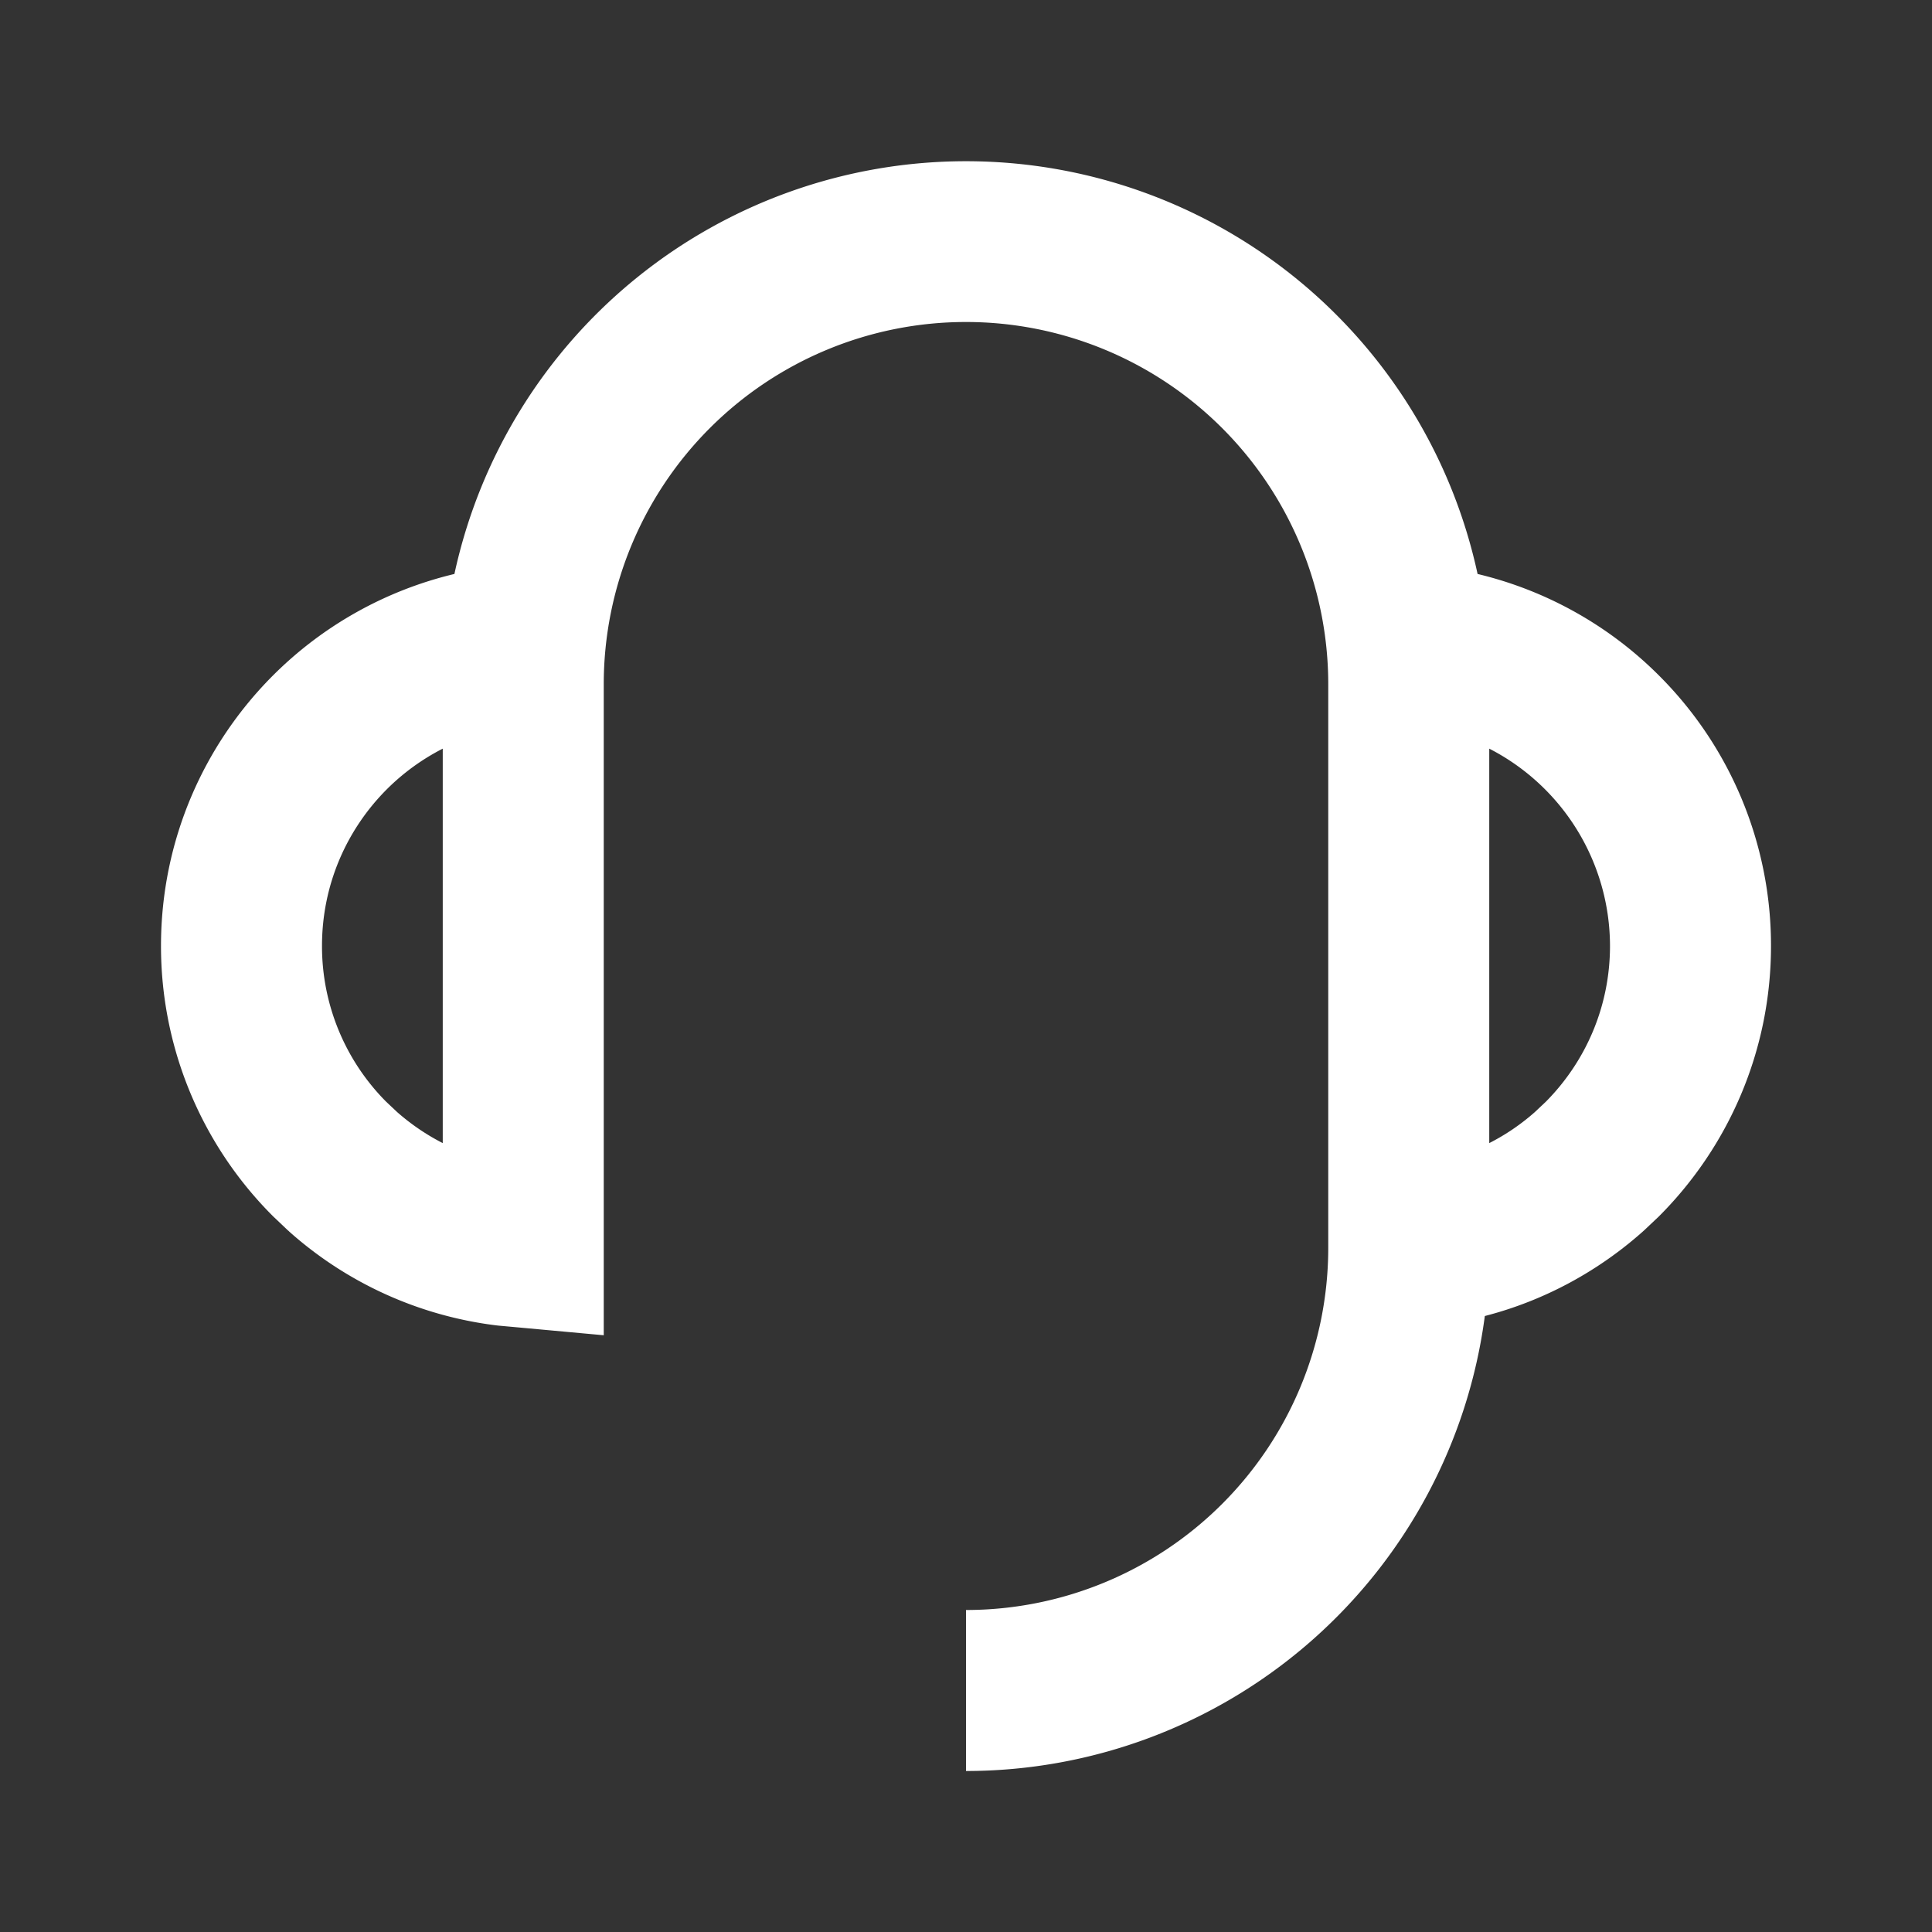 <svg width="24" height="24" viewBox="0 0 24 24" fill="none" xmlns="http://www.w3.org/2000/svg"><rect x="0" y="0" width="24" height="24" fill="#333333" stroke="none"/><path fill-rule="evenodd" clip-rule="evenodd" d="M12 4a4.5 4.5 0 0 0-4.5 4.5v8.087l-1.091-.1-.22-.02-.017-.002-.017-.002a4.736 4.736 0 0 1-2.56-1.162l-.01-.01-.012-.01-.16-.152-.011-.01-.01-.01A4.738 4.738 0 0 1 2 11.75c0-1.311.533-2.5 1.391-3.359A4.745 4.745 0 0 1 5.645 7.13a6.502 6.502 0 0 1 12.71 0 4.745 4.745 0 0 1 2.254 1.262A4.739 4.739 0 0 1 22 11.75c0 1.311-.533 2.5-1.391 3.359l-.01.01-.011.01-.161.152-.011.01-.011.01c-.552.49-1.22.856-1.96 1.047A6.501 6.501 0 0 1 12 22v-2a4.5 4.5 0 0 0 4.5-4.5v-7A4.5 4.5 0 0 0 12 4zm6.5 10.2c.205-.104.395-.234.566-.385l.138-.13c.493-.498.796-1.18.796-1.935a2.759 2.759 0 0 0-1.5-2.45v4.9zM4.805 9.805A2.76 2.76 0 0 1 5.5 9.3v4.9a2.758 2.758 0 0 1-.566-.385l-.138-.13A2.738 2.738 0 0 1 4 11.75c0-.76.307-1.446.805-1.945z" fill="#fff"/></svg>